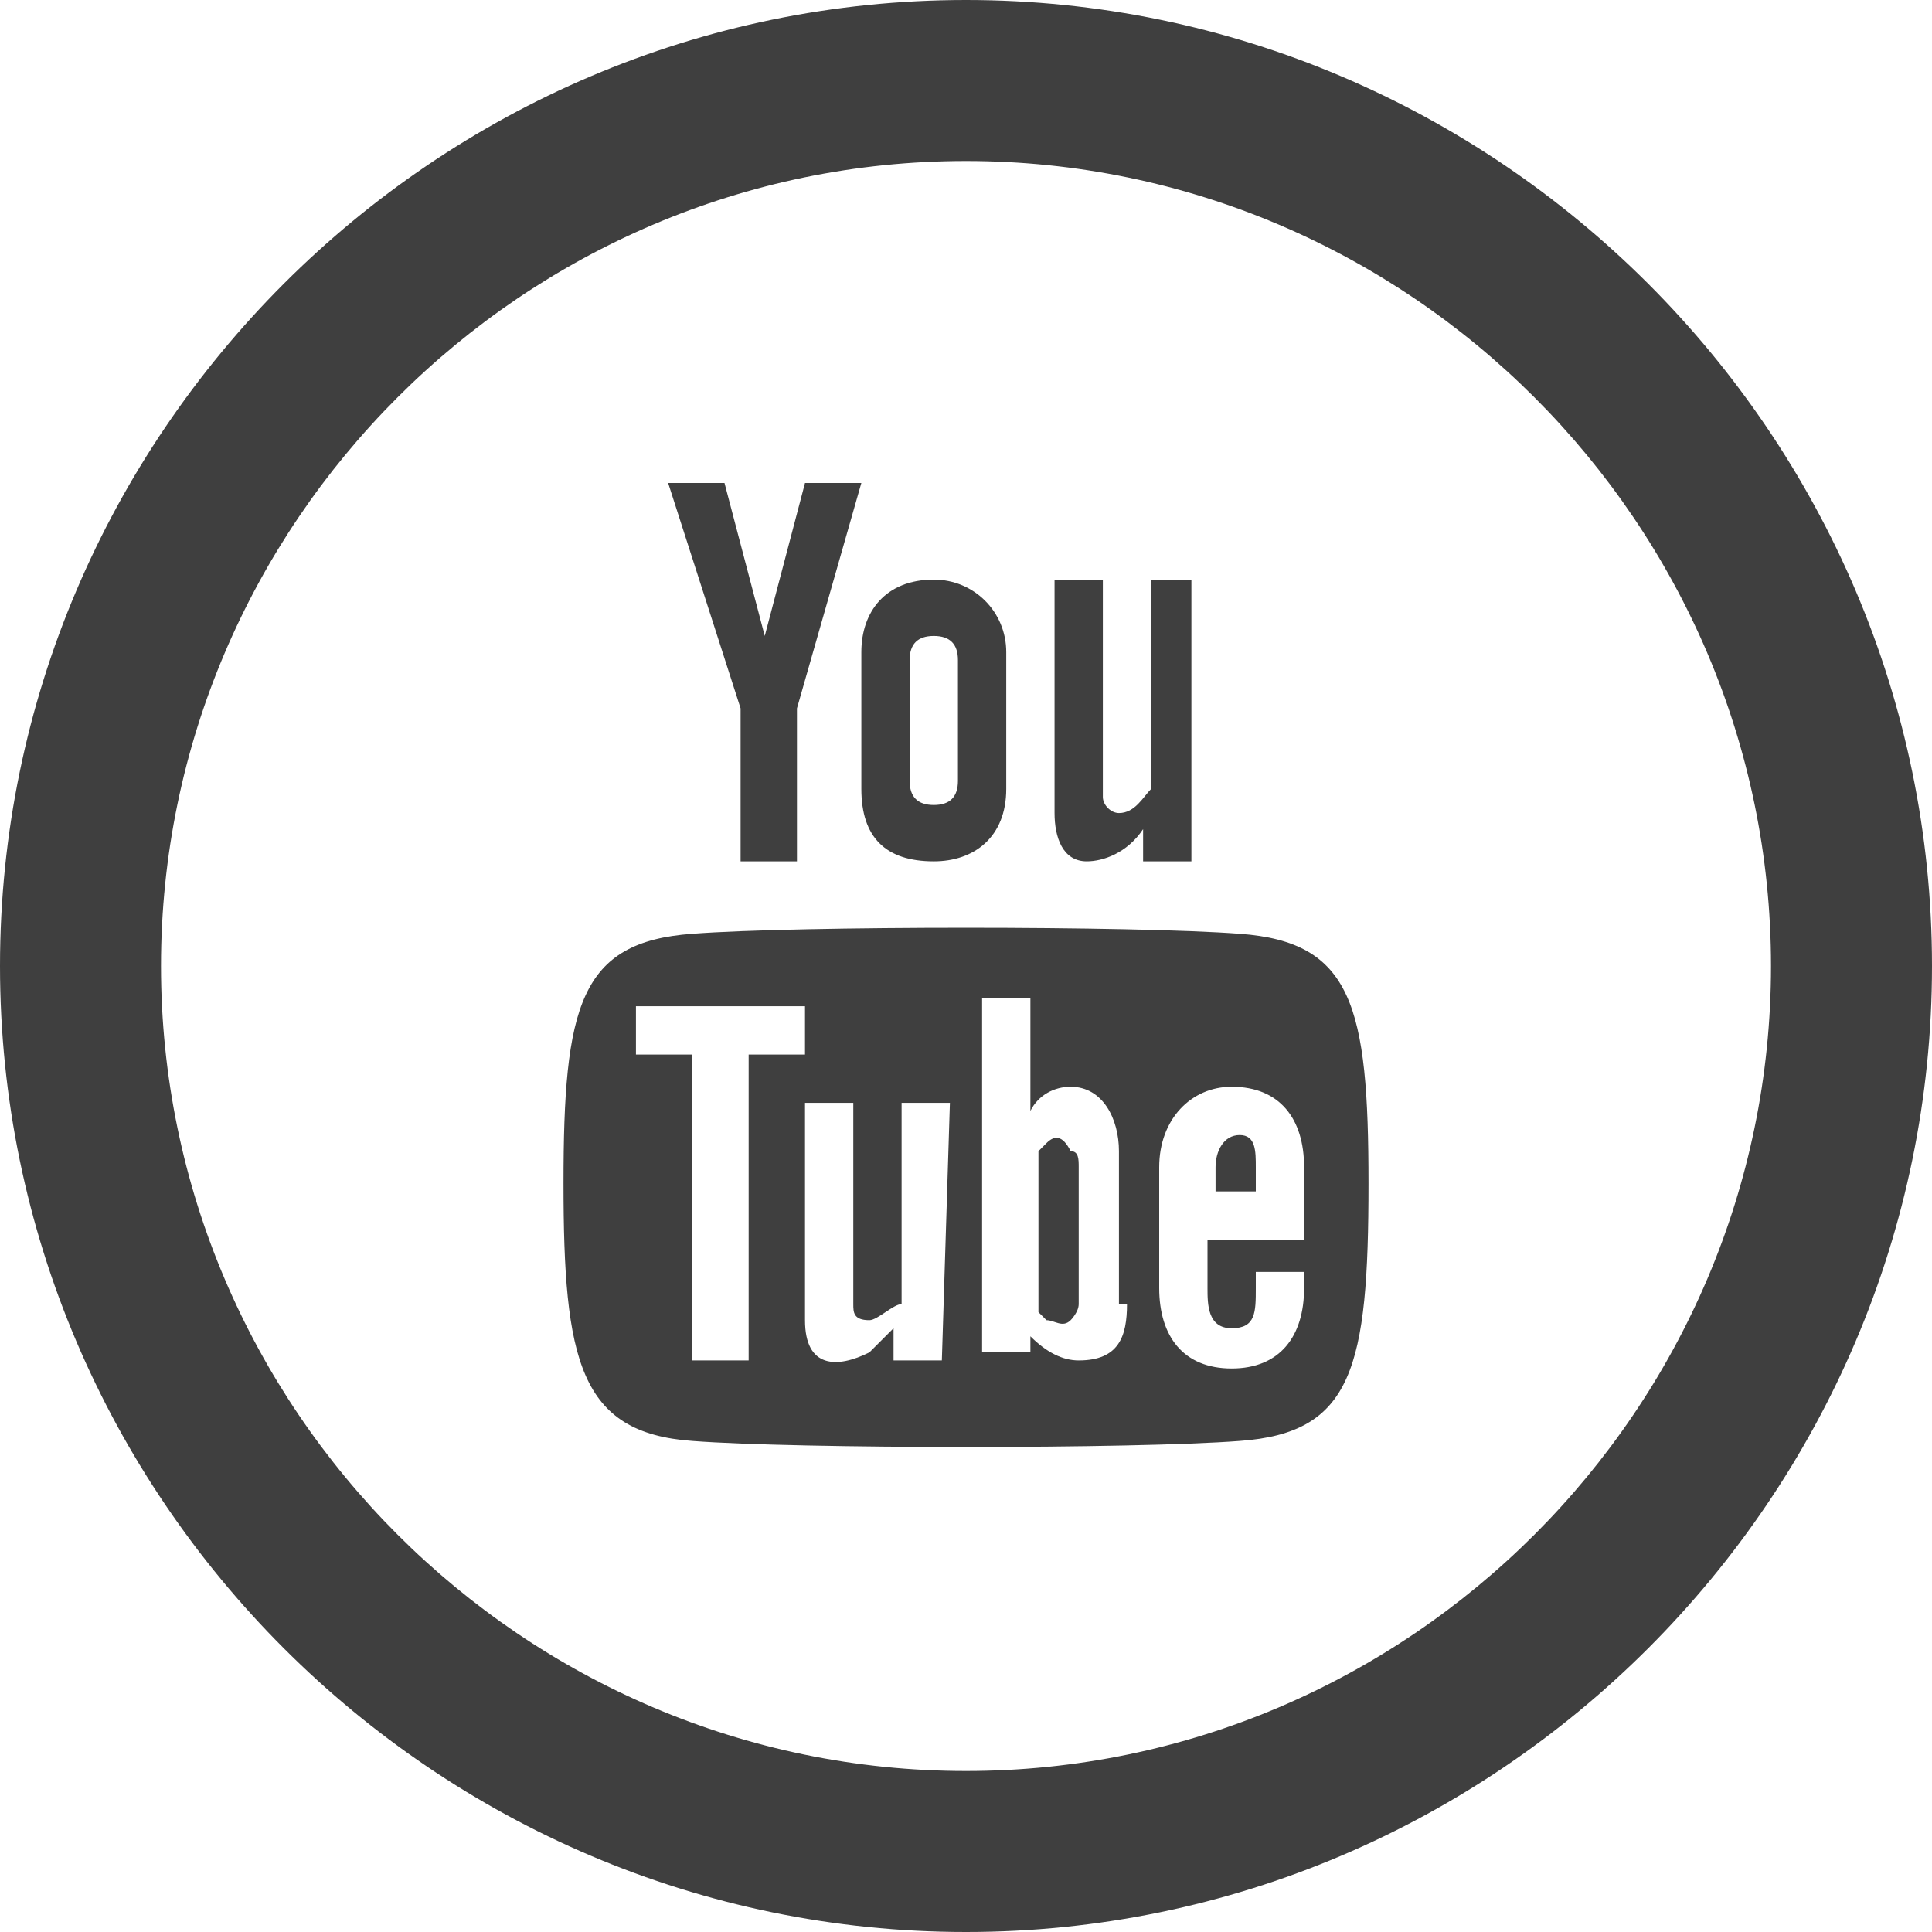 <?xml version="1.0" encoding="utf-8"?>
<!-- Generator: Adobe Illustrator 25.2.1, SVG Export Plug-In . SVG Version: 6.00 Build 0)  -->
<svg version="1.1" id="Livello_1" xmlns="http://www.w3.org/2000/svg" xmlns:xlink="http://www.w3.org/1999/xlink" x="0px" y="0px"
	 viewBox="0 0 24 24" style="enable-background:new 0 0 24 24;" xml:space="preserve">
<style type="text/css">
	.st0{fill:#3F3F3F;}
</style>
<path class="st0" d="M8.3,6H9l0.5,1.9L10,6h0.7L9.9,8.8v1.9H9.2V8.8L8.3,6z M11.6,7.2c-0.6,0-0.9,0.4-0.9,0.9v1.7
	c0,0.6,0.3,0.9,0.9,0.9c0.5,0,0.9-0.3,0.9-0.9V8.1C12.5,7.6,12.1,7.2,11.6,7.2z M11.9,9.7c0,0.2-0.1,0.3-0.3,0.3s-0.3-0.1-0.3-0.3
	V8.2c0-0.2,0.1-0.3,0.3-0.3s0.3,0.1,0.3,0.3V9.7z M14.3,7.2v2.6c-0.1,0.1-0.2,0.3-0.4,0.3c-0.1,0-0.2-0.1-0.2-0.2V7.2h-0.6v2.9
	c0,0.3,0.1,0.6,0.4,0.6c0.2,0,0.5-0.1,0.7-0.4v0.4h0.6V7.2C14.9,7.2,14.3,7.2,14.3,7.2z M15.4,14.1c-0.2,0-0.3,0.2-0.3,0.4v0.3h0.5
	v-0.3C15.6,14.3,15.6,14.1,15.4,14.1z M13,14.2l-0.1,0.1v2l0.1,0.1c0.1,0,0.2,0.1,0.3,0c0,0,0.1-0.1,0.1-0.2v-1.7
	c0-0.1,0-0.2-0.1-0.2C13.2,14.1,13.1,14.1,13,14.2z M15.4,11.6c-1.3-0.1-5.5-0.1-6.8,0C7.2,11.7,7,12.5,7,14.7s0.2,3.1,1.6,3.2
	c1.3,0.1,5.5,0.1,6.8,0c1.4-0.1,1.6-0.9,1.6-3.2C17,12.5,16.8,11.7,15.4,11.6z M9.3,16.9H8.6v-3.8H7.9v-0.6H10v0.6H9.3V16.9z
	 M11.7,16.9h-0.6v-0.4c-0.1,0.1-0.2,0.2-0.3,0.3C10.4,17,10,17,10,16.4v-2.7h0.6v2.5c0,0.1,0,0.2,0.2,0.2c0.1,0,0.3-0.2,0.4-0.2
	v-2.5h0.6L11.7,16.9L11.7,16.9z M14,16.2c0,0.4-0.1,0.7-0.6,0.7c-0.2,0-0.4-0.1-0.6-0.3v0.2h-0.6v-4.4h0.6v1.4
	c0.1-0.2,0.3-0.3,0.5-0.3c0.4,0,0.6,0.4,0.6,0.8v1.9H14z M16.2,15.4H15V16c0,0.2,0,0.5,0.3,0.5s0.3-0.2,0.3-0.5v-0.2h0.6V16
	c0,0.6-0.3,1-0.9,1c-0.6,0-0.9-0.4-0.9-1v-1.5c0-0.6,0.4-1,0.9-1c0.6,0,0.9,0.4,0.9,1V15.4L16.2,15.4z M12,2c5.5,0,10,4.5,10,10
	s-4.5,10-10,10S2,17.5,2,12S6.5,2,12,2z M12,0C5.4,0,0,5.4,0,12s5.4,12,12,12s12-5.4,12-12S18.6,0,12,0z"/>
</svg>
